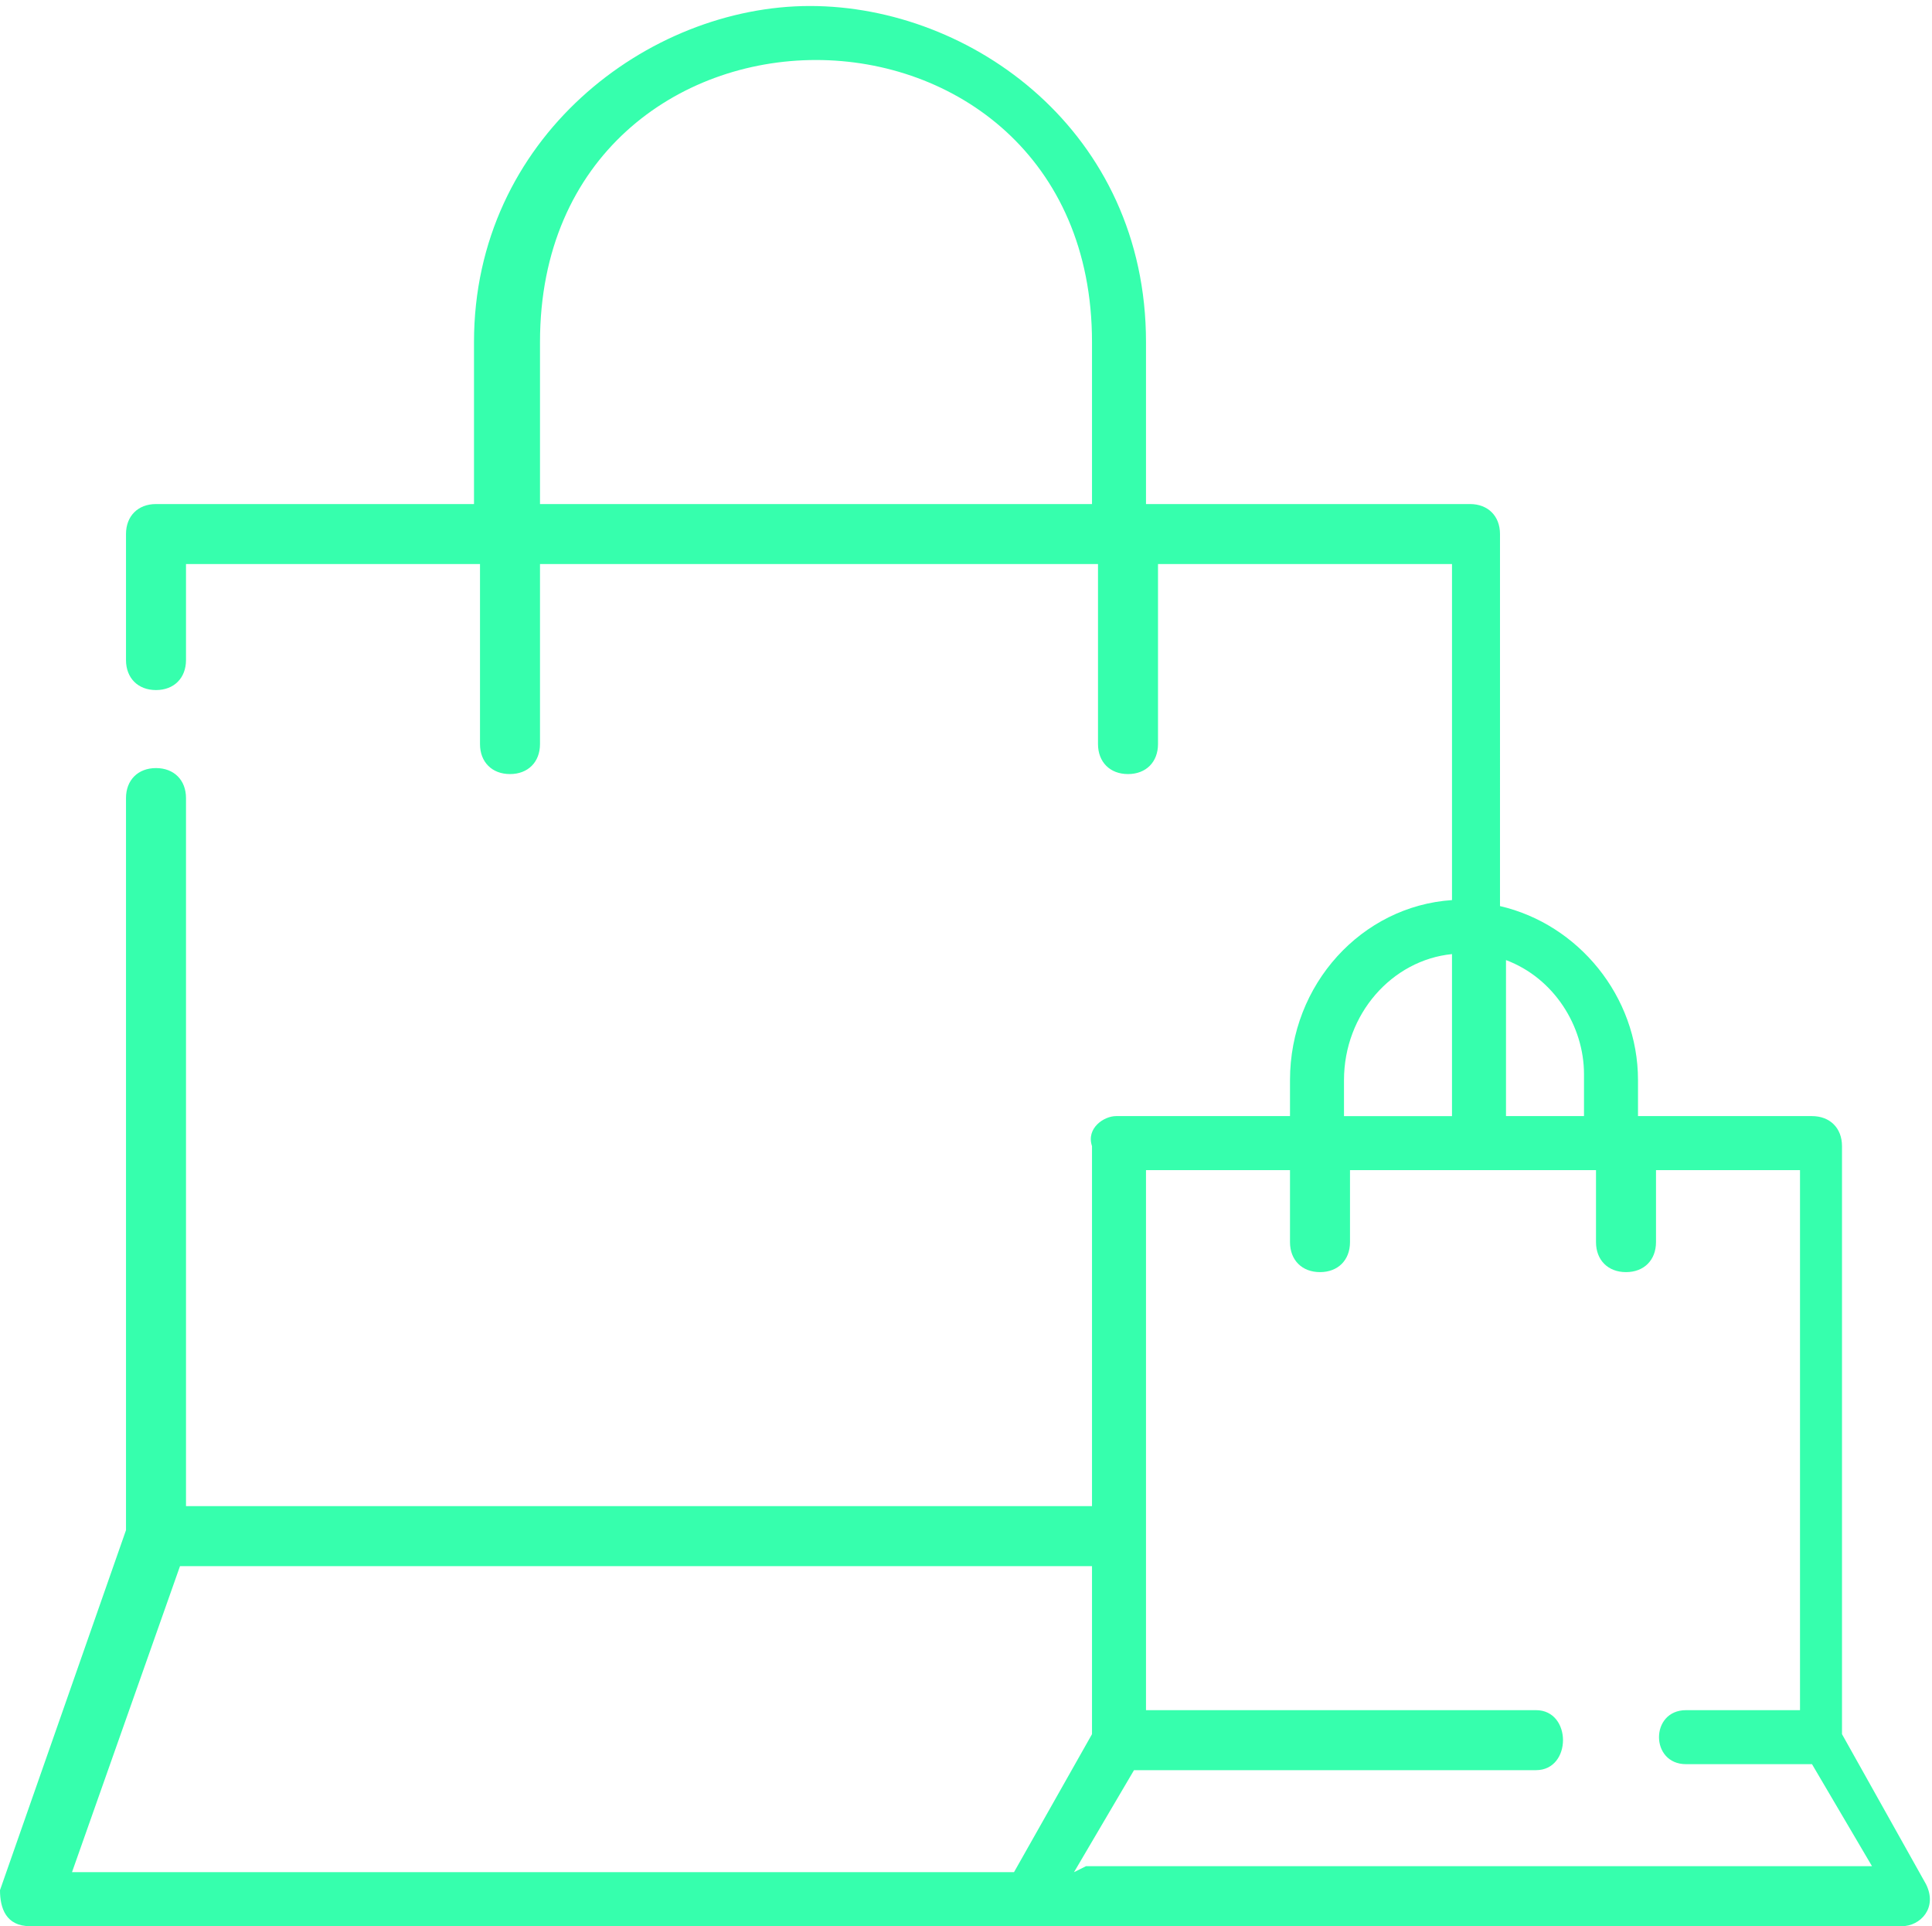 <svg xmlns="http://www.w3.org/2000/svg" viewBox="0 0 32.2 32.1"><path d="m32.1 31.4-1.4-2.5v-9.8c0-.3-.2-.5-.5-.5h-2.9V18c0-1.4-1-2.6-2.3-2.9V8.9c0-.3-.2-.5-.5-.5h-5.4V5.7c0-3.5-2.9-5.6-5.6-5.6S7.9 2.3 7.9 5.7v2.7H2.6c-.3 0-.5.2-.5.5V11c0 .3.2.5.5.5s.5-.2.5-.5V9.4H8v3c0 .3.2.5.5.5s.5-.2.5-.5v-3h9.3v3c0 .3.2.5.5.5s.5-.2.5-.5v-3h4.9V15c-1.5.1-2.7 1.4-2.7 3v.6h-2.9c-.2 0-.5.2-.4.5v6H3.1V13.3c0-.3-.2-.5-.5-.5s-.5.2-.5.5v12.2l-2.1 6c0 .3.1.6.5.6h31.2c.3 0 .6-.3.4-.7Zm-13.8-23H9V5.7C9 2.6 11.3 1 13.6 1s4.6 1.6 4.6 4.7v2.7Zm6.8 7.6c.8.3 1.3 1.1 1.3 1.9v.7h-1.3V16Zm-2.7 2c0-1.1.8-2 1.8-2.1v2.7h-1.8V18ZM1.2 31.2 3 26.1h15.2v2.8l-1.3 2.3H1.2Zm16.7 0 1-1.7h6.7c.6 0 .6-1 0-1h-6.5v-9h2.4v1.2c0 .3.2.5.5.5s.5-.2.5-.5v-1.2h4.1v1.2c0 .3.2.5.5.5s.5-.2.5-.5v-1.2H30v9h-1.9c-.6 0-.6.9 0 .9h2.1l1 1.7H18.1Z" style="fill:#36ffad;fill-rule:evenodd"/></svg>